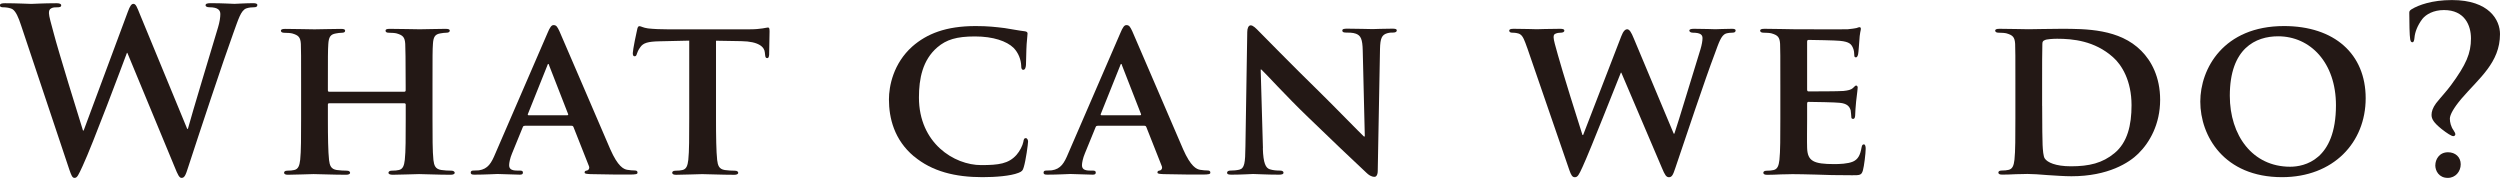 <?xml version="1.0" encoding="UTF-8"?>
<svg id="_レイヤー_2" data-name="レイヤー 2" xmlns="http://www.w3.org/2000/svg" viewBox="0 0 520 37">
  <defs>
    <style>
      .cls-1 {
        fill: #231815;
      }
    </style>
  </defs>
  <g id="_レイヤー_1-2" data-name="レイヤー 1">
    <g>
      <path class="cls-1" d="M4.39,5.29c-.57-1.75-1.09-2.88-1.75-3.35-.52-.33-1.46-.42-1.89-.42-.47,0-.76-.05-.76-.42,0-.33.38-.43,1.04-.43,2.45,0,5.05.14,5.47.14s2.5-.14,5.24-.14c.66,0,.99.14.99.43,0,.38-.38.42-.85.42-.38,0-.85,0-1.18.19-.43.19-.52.52-.52,1.04,0,.61.47,2.22,1.04,4.34.8,3.12,5.19,17.41,6.04,20.06h.14L26.57,2.5c.47-1.32.8-1.7,1.18-1.7.52,0,.76.71,1.37,2.22l9.82,23.79h.14c.85-3.16,4.63-15.62,6.28-21.14.33-1.09.47-2.08.47-2.74,0-.76-.42-1.42-2.27-1.42-.47,0-.8-.14-.8-.42,0-.33.38-.43,1.09-.43,2.5,0,4.48.14,4.91.14.33,0,2.36-.14,3.92-.14.52,0,.85.1.85.38,0,.33-.24.47-.66.47-.47,0-1.13.05-1.65.24-1.13.42-1.65,2.31-2.64,5-2.17,5.95-7.13,20.95-9.44,28.03-.52,1.65-.76,2.22-1.37,2.22-.47,0-.76-.57-1.46-2.31l-9.82-23.69h-.09c-.9,2.41-7.17,19.16-9.2,23.5-.9,1.94-1.13,2.5-1.7,2.5-.47,0-.66-.52-1.09-1.75L4.39,5.29Z"/>
      <path class="cls-1" d="M84.14,19.07c.09,0,.24-.05.24-.28v-.85c0-6.09-.05-7.55-.09-8.82-.09-1.37-.47-1.79-1.79-2.17-.33-.09-1.04-.14-1.6-.14-.47,0-.71-.14-.71-.43s.28-.38.9-.38c2.22,0,5.14.09,6.23.09.99,0,3.73-.09,5.33-.09.61,0,.9.09.9.38s-.28.43-.76.43c-.33,0-.71.05-1.23.14-1.09.19-1.42.76-1.51,2.17-.09,1.27-.09,2.41-.09,8.49v7.08c0,3.68,0,6.84.19,8.59.14,1.13.38,1.89,1.65,2.08.57.09,1.46.14,2.12.14.42,0,.66.24.66.43,0,.28-.33.42-.85.42-2.69,0-5.43-.14-6.56-.14-.94,0-3.87.14-5.47.14-.57,0-.9-.14-.9-.42,0-.19.19-.43.66-.43.66,0,1.13-.05,1.51-.14.85-.19,1.09-.94,1.23-2.12.19-1.7.19-4.77.19-8.45v-3.07c0-.14-.14-.24-.24-.24h-15.67c-.14,0-.28.05-.28.24v3.07c0,3.68.05,6.75.24,8.49.14,1.13.38,1.89,1.6,2.08.57.09,1.51.14,2.12.14.47,0,.66.24.66.43,0,.28-.33.42-.85.42-2.69,0-5.57-.14-6.75-.14-.94,0-3.68.14-5.33.14-.52,0-.8-.14-.8-.42,0-.19.14-.43.66-.43.61,0,1.09-.05,1.46-.14.85-.19,1.09-.94,1.23-2.12.19-1.7.19-4.86.19-8.54v-7.08c0-6.09,0-7.22-.05-8.49-.09-1.37-.47-1.79-1.79-2.17-.33-.09-1.04-.14-1.65-.14-.42,0-.71-.14-.71-.43s.33-.38.9-.38c2.22,0,4.96.09,6.09.09.99,0,3.87-.09,5.52-.09.57,0,.85.09.85.38s-.24.43-.76.43c-.33,0-.71.05-1.18.14-1.13.19-1.46.76-1.56,2.17-.09,1.27-.09,2.74-.09,8.82v.85c0,.24.14.28.28.28h15.67Z"/>
      <path class="cls-1" d="M109.11,26.19c-.24,0-.28.05-.38.28l-2.22,5.43c-.42.99-.61,1.98-.61,2.45,0,.71.38,1.13,1.65,1.13h.61c.52,0,.61.19.61.43,0,.33-.24.42-.66.42-1.37,0-3.3-.14-4.63-.14-.42,0-2.64.14-4.81.14-.52,0-.76-.09-.76-.42,0-.24.14-.43.47-.43.38,0,.85-.05,1.23-.05,1.89-.28,2.6-1.51,3.44-3.54l10.85-25.06c.47-1.13.8-1.61,1.23-1.61.61,0,.8.38,1.23,1.27.99,2.22,7.93,18.45,10.57,24.54,1.6,3.63,2.78,4.15,3.54,4.29.61.09,1.09.14,1.56.14.38,0,.57.14.57.43,0,.33-.24.42-1.79.42-1.46,0-4.48,0-7.98-.09-.76-.05-1.23-.05-1.23-.33,0-.24.09-.38.52-.43.28-.05.57-.42.38-.9l-3.21-8.12c-.09-.24-.24-.28-.42-.28h-9.77ZM117.98,23.97c.19,0,.24-.09.19-.24l-3.92-10.05c-.05-.14-.09-.38-.19-.38-.14,0-.19.24-.24.38l-4.01,10.01c-.09.19,0,.28.14.28h8.02Z"/>
      <path class="cls-1" d="M143.37,8.45l-6.18.14c-2.41.05-3.4.33-4.01,1.23-.43.57-.61,1.08-.71,1.37-.09.33-.19.52-.47.52s-.38-.24-.38-.66c0-.66.8-4.53.9-4.86.09-.52.24-.75.47-.75.33,0,.76.33,1.79.47,1.23.14,2.78.19,4.15.19h16.85c1.32,0,2.22-.09,2.83-.19.66-.1.99-.19,1.13-.19.28,0,.33.24.33.85,0,.85-.09,3.82-.09,4.86-.05.42-.14.66-.38.66-.33,0-.43-.19-.47-.8l-.05-.42c-.09-1.04-1.18-2.26-4.91-2.31l-5.24-.09v16.23c0,3.68.05,6.84.24,8.59.14,1.13.38,1.89,1.6,2.08.57.09,1.51.14,2.12.14.47,0,.66.24.66.43,0,.28-.33.42-.8.42-2.74,0-5.52-.14-6.7-.14-.94,0-3.78.14-5.43.14-.52,0-.8-.14-.8-.42,0-.19.14-.43.66-.43.61,0,1.13-.05,1.46-.14.85-.19,1.09-.94,1.23-2.12.19-1.7.19-4.86.19-8.54V8.45Z"/>
      <path class="cls-1" d="M190.09,32.52c-4.11-3.45-5.19-7.98-5.19-11.85,0-2.74.9-7.46,4.86-11,3.02-2.64,6.98-4.25,13.17-4.25,2.6,0,4.15.19,6.04.42,1.56.24,2.93.52,4.15.66.47.05.61.24.61.47,0,.33-.09.8-.19,2.22-.09,1.32-.09,3.54-.14,4.34-.05.57-.19.99-.57.99-.33,0-.42-.33-.42-.85-.05-1.27-.57-2.69-1.6-3.73-1.42-1.37-4.2-2.36-8.02-2.36s-5.95.66-7.83,2.27c-3.07,2.64-3.82,6.51-3.82,10.43,0,9.53,7.36,14.06,12.93,14.06,3.68,0,5.71-.28,7.36-2.12.71-.8,1.27-1.94,1.42-2.69.09-.61.19-.8.52-.8.28,0,.47.38.47.71,0,.47-.47,3.97-.9,5.33-.19.71-.38.9-1.09,1.18-1.65.66-4.81.9-7.5.9-5.66,0-10.48-1.18-14.25-4.34Z"/>
      <path class="cls-1" d="M228.26,26.19c-.24,0-.28.05-.38.28l-2.22,5.43c-.42.99-.61,1.98-.61,2.45,0,.71.38,1.13,1.65,1.13h.61c.52,0,.61.19.61.43,0,.33-.24.42-.66.42-1.37,0-3.3-.14-4.63-.14-.42,0-2.64.14-4.81.14-.52,0-.76-.09-.76-.42,0-.24.14-.43.47-.43.38,0,.85-.05,1.23-.05,1.89-.28,2.6-1.51,3.44-3.54l10.85-25.06c.47-1.13.8-1.61,1.23-1.61.61,0,.8.38,1.23,1.27.99,2.22,7.93,18.45,10.57,24.54,1.6,3.63,2.78,4.15,3.54,4.29.61.09,1.09.14,1.56.14.38,0,.57.14.57.43,0,.33-.24.42-1.79.42-1.46,0-4.48,0-7.98-.09-.76-.05-1.23-.05-1.23-.33,0-.24.09-.38.52-.43.28-.05.57-.42.38-.9l-3.21-8.12c-.09-.24-.24-.28-.42-.28h-9.77ZM237.14,23.97c.19,0,.24-.09.19-.24l-3.92-10.05c-.05-.14-.09-.38-.19-.38-.14,0-.19.24-.24.38l-4.01,10.01c-.09.19,0,.28.14.28h8.02Z"/>
      <path class="cls-1" d="M262.67,30.86c.09,3.12.61,4.06,1.42,4.34.71.24,1.51.28,2.17.28.47,0,.71.19.71.43,0,.33-.38.42-.94.42-2.69,0-4.62-.14-5.38-.14-.38,0-2.36.14-4.48.14-.57,0-.94-.05-.94-.42,0-.24.28-.43.66-.43.57,0,1.32-.05,1.89-.19,1.09-.28,1.23-1.37,1.27-4.86l.38-23.79c0-.8.28-1.37.71-1.37.52,0,1.09.61,1.79,1.32.52.52,6.75,6.89,12.79,12.79,2.83,2.78,8.35,8.45,8.97,9.01h.19l-.43-17.84c-.05-2.45-.42-3.16-1.42-3.54-.61-.24-1.6-.24-2.17-.24-.52,0-.66-.19-.66-.43,0-.33.42-.38,1.04-.38,2.17,0,4.39.09,5.29.09.47,0,2.03-.09,4.06-.09.57,0,.94.05.94.38,0,.24-.24.43-.71.43-.42,0-.76,0-1.27.14-1.13.33-1.46,1.04-1.51,3.3l-.47,25.3c0,.9-.33,1.27-.66,1.27-.71,0-1.27-.43-1.7-.85-2.6-2.41-7.79-7.36-12.13-11.56-4.53-4.34-8.92-9.2-9.72-9.91h-.14l.47,16.38Z"/>
      <path class="cls-1" d="M317.64,9.91c-.52-1.46-.85-2.41-1.46-2.78-.42-.28-1.23-.33-1.6-.33-.42,0-.66-.14-.66-.43s.33-.38.94-.38c2.12,0,4.44.09,4.81.09s2.41-.09,4.81-.09c.61,0,.9.09.9.38s-.33.43-.76.43c-.33,0-.71.05-1.04.19-.38.14-.43.38-.43.8,0,.52.38,1.84.9,3.68.71,2.64,4.48,14.77,5.1,16.61h.14l7.93-20.53c.43-1.13.85-1.46,1.23-1.46.47,0,.85.61,1.37,1.89l8.31,19.82h.14c.8-2.31,3.96-12.88,5.43-17.56.28-.94.42-1.75.42-2.31,0-.66-.38-1.13-2.03-1.13-.38,0-.71-.19-.71-.43,0-.28.33-.38.99-.38,2.17,0,4.06.09,4.44.09.28,0,2.08-.09,3.44-.09.47,0,.76.09.76.33,0,.28-.19.47-.57.47-.42,0-.99.05-1.46.19-.99.38-1.46,1.89-2.31,4.2-1.93,5.05-6.18,17.79-8.21,23.79-.47,1.42-.71,1.89-1.32,1.89-.57,0-.85-.47-1.46-1.93l-8.45-19.82h-.09c-.71,1.7-6.28,15.95-7.98,19.63-.76,1.65-.99,2.12-1.6,2.12-.52,0-.76-.42-1.13-1.46l-8.78-25.48Z"/>
      <path class="cls-1" d="M370.31,17.6c0-6.09,0-7.22-.05-8.49-.09-1.37-.47-1.79-1.79-2.17-.33-.09-1.04-.14-1.65-.14-.42,0-.71-.14-.71-.43s.33-.38.94-.38c2.17,0,4.81.09,5.99.09,1.32,0,10.52.05,11.33,0,.76-.05,1.42-.19,1.75-.24.24-.05.47-.19.66-.19.24,0,.28.19.28.38,0,.28-.24.76-.33,2.6-.05.42-.14,2.17-.24,2.64-.05.19-.14.66-.47.66-.28,0-.33-.19-.33-.52,0-.28-.05-.99-.28-1.46-.33-.71-.66-1.27-2.74-1.46-.71-.09-5.66-.19-6.51-.19-.19,0-.28.14-.28.38v9.91c0,.24.05.42.28.42.94,0,6.32,0,7.27-.09.99-.1,1.56-.24,1.98-.61.33-.28.47-.52.66-.52s.33.19.33.42-.09.9-.33,2.93c-.09.8-.19,2.41-.19,2.69,0,.33-.05.9-.42.9-.28,0-.38-.14-.38-.33-.05-.43-.05-.94-.14-1.46-.24-.8-.76-1.42-2.31-1.56-.76-.1-5.47-.19-6.51-.19-.19,0-.24.19-.24.43v3.21c0,1.37-.05,4.77,0,5.95.09,2.74,1.37,3.35,5.62,3.35,1.09,0,2.83-.05,3.92-.52,1.04-.47,1.51-1.32,1.79-2.97.09-.43.19-.61.47-.61.33,0,.38.52.38.94,0,.9-.33,3.63-.57,4.44-.28,1.04-.66,1.04-2.22,1.04-3.11,0-5.62-.05-7.65-.14-2.03-.05-3.59-.09-4.81-.09-.47,0-1.37.05-2.36.05-.99.05-2.03.09-2.88.09-.52,0-.8-.14-.8-.42,0-.19.14-.43.66-.43.61,0,1.09-.05,1.46-.14.85-.19,1.09-.94,1.23-2.12.19-1.7.19-4.86.19-8.54v-7.08Z"/>
      <path class="cls-1" d="M419.2,17.6c0-6.09,0-7.22-.05-8.49-.09-1.37-.47-1.79-1.79-2.17-.33-.09-1.04-.14-1.65-.14-.42,0-.71-.14-.71-.43s.33-.38.94-.38c2.17,0,4.81.09,5.99.09,1.27,0,4.25-.09,6.75-.09,5.19,0,12.18,0,16.71,4.58,2.08,2.08,3.92,5.43,3.92,10.19,0,5.05-2.17,8.87-4.53,11.18-1.89,1.89-6.28,4.72-13.92,4.72-1.51,0-3.3-.14-4.96-.24-1.65-.14-3.16-.24-4.2-.24-.47,0-1.37.05-2.36.05-.99.05-2.03.09-2.88.09-.52,0-.8-.14-.8-.42,0-.19.14-.43.66-.43.61,0,1.09-.05,1.46-.14.85-.19,1.09-.94,1.23-2.12.19-1.7.19-4.86.19-8.54v-7.08ZM424.77,22.04c0,4.25.05,7.31.09,8.12.05.99.14,2.41.47,2.83.52.76,2.17,1.6,5.43,1.6,3.78,0,6.56-.66,9.06-2.74,2.69-2.22,3.54-5.81,3.54-9.96,0-5.1-2.03-8.4-3.87-10.01-3.82-3.4-8.35-3.82-11.61-3.82-.85,0-2.22.09-2.55.28-.38.14-.52.33-.52.8-.05,1.37-.05,4.67-.05,7.83v5.05Z"/>
      <path class="cls-1" d="M457.66,21.14c0-6.84,4.81-15.72,17.41-15.72,10.48,0,16.99,5.8,16.99,15.01s-6.7,16.42-17.41,16.42c-12.08,0-16.99-8.59-16.99-15.72ZM485.88,21.9c0-8.87-5.33-14.35-12.03-14.35-4.63,0-10.05,2.45-10.05,12.36,0,8.26,4.72,14.77,12.55,14.77,2.93,0,9.53-1.37,9.53-12.79Z"/>
      <path class="cls-1" d="M520,7.08c0,5.95-4.34,9.16-8.02,13.45-1.6,1.89-2.41,3.35-2.41,4.15,0,.75.24,1.7.76,2.41.28.42.38.66.38.85,0,.14-.14.38-.42.38-.38,0-1.32-.61-2.41-1.46-1.7-1.37-2.12-2.12-2.12-2.97,0-.66.24-1.46.94-2.41,1.09-1.37,2.22-2.55,3.11-3.77,3.16-4.3,4.15-6.61,4.15-9.72,0-2.74-1.32-5.9-5.62-5.9-2.17,0-3.73.9-4.48,1.84-1.04,1.37-1.56,2.78-1.65,3.92-.05.52-.14.94-.42.94-.33,0-.38-.24-.47-.61-.14-.66-.19-3.68-.19-5.52,0-.28.05-.47.52-.76,1.42-.85,4.2-1.89,8.35-1.89,7.79,0,10,4.2,10,7.08ZM506.55,34.36c0-1.13.76-2.69,2.64-2.69,1.51,0,2.64.99,2.64,2.5s-1.09,2.83-2.69,2.83c-1.84,0-2.6-1.46-2.6-2.64Z"/>
    </g>
  </g>
</svg>